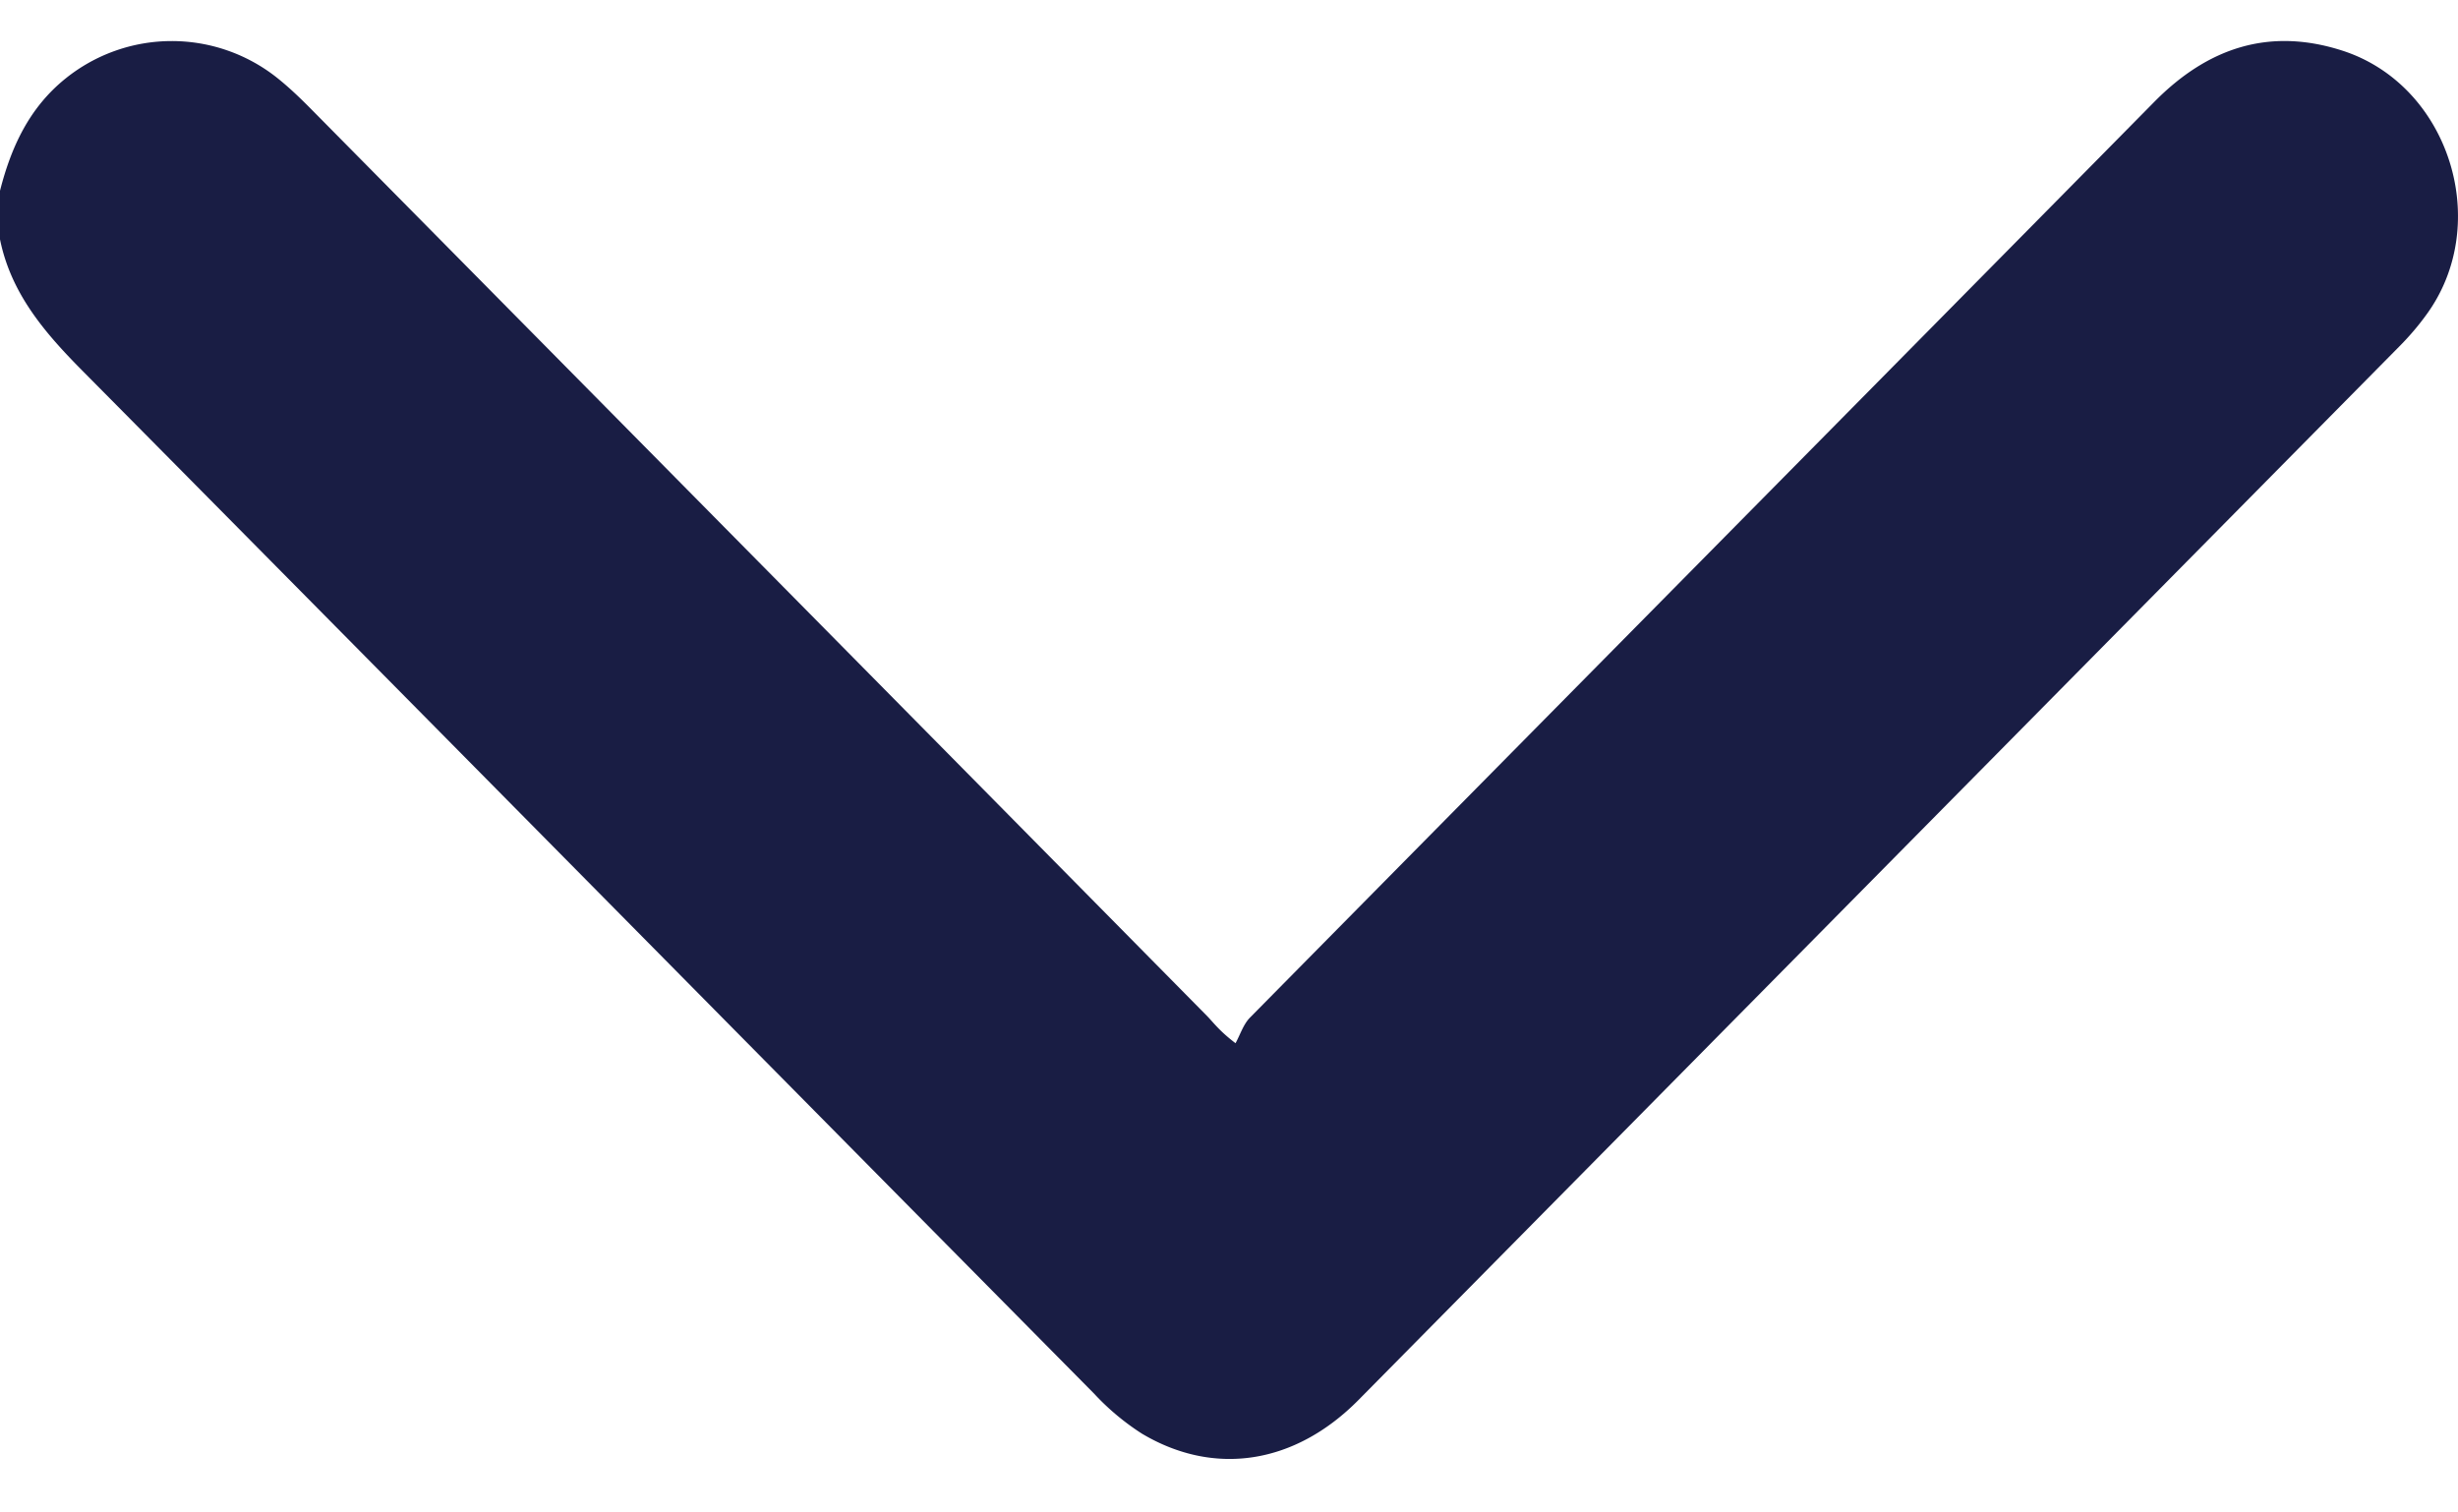<svg xmlns="http://www.w3.org/2000/svg" width="26" height="16" fill="none"><path fill="#191D44" d="M0 2.018C.118 1.554.31 1.139.694.83A1.791 1.791 0 0 1 2.927.82c.126.1.244.213.357.327 3.161 3.198 6.322 6.397 9.48 9.597.072.073.13.159.305.292.05-.091.082-.198.152-.27 3.188-3.231 6.38-6.458 9.568-9.69.563-.57 1.214-.79 1.989-.54 1.133.366 1.595 1.838.881 2.802-.08.11-.17.215-.264.311L14.37 14.81c-.671.679-1.523.813-2.29.357a2.602 2.602 0 0 1-.507-.424C8.003 11.135 4.438 7.522.866 3.916.47 3.516.116 3.103 0 2.532v-.514Z"/></svg>